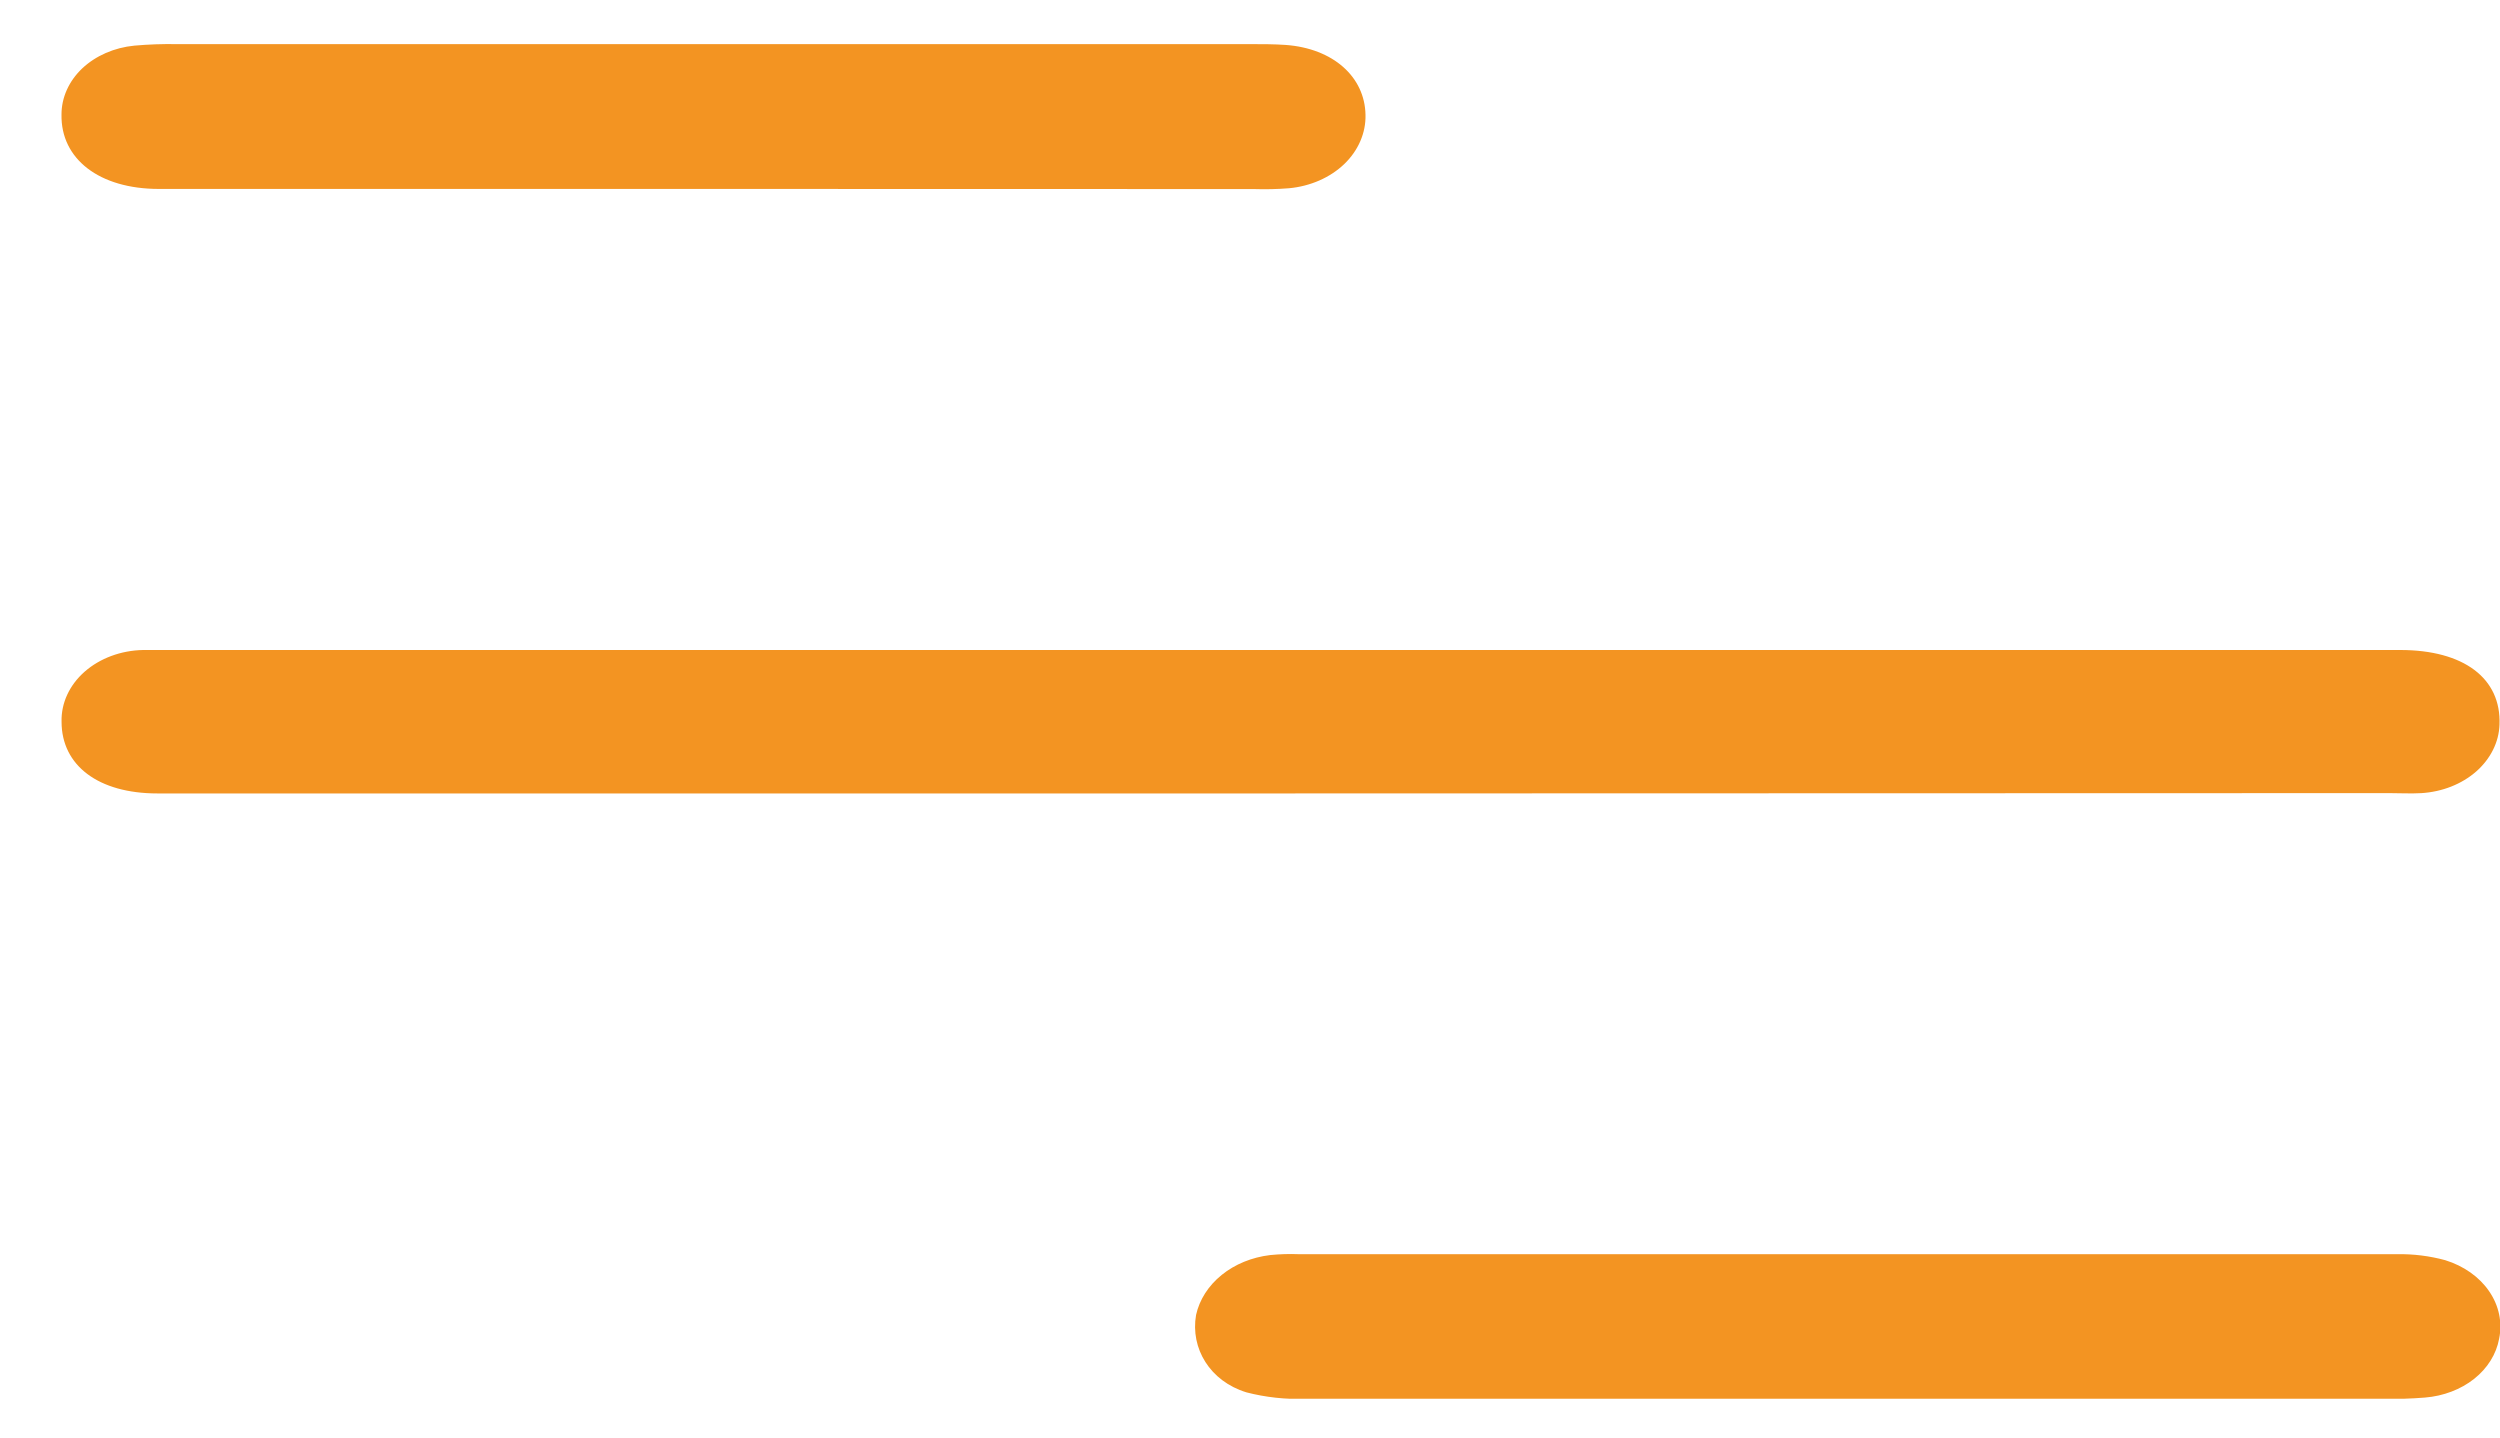 <svg width="40" height="23" viewBox="0 0 40 23" fill="none" xmlns="http://www.w3.org/2000/svg">
<g clip-path="url(#clip0_2856_175)">
<path d="M20.489 12.695H2.518C1.575 12.695 0.985 12.249 0.985 11.548C0.977 11.25 1.11 10.962 1.354 10.747C1.599 10.532 1.935 10.407 2.289 10.4C2.383 10.4 2.478 10.4 2.572 10.4H38.403C39.421 10.4 40.021 10.853 39.992 11.594C39.983 11.874 39.849 12.141 39.619 12.344C39.388 12.546 39.077 12.669 38.744 12.69C38.576 12.7 38.405 12.69 38.235 12.69L20.489 12.695Z" fill="#F39422"/>
<path d="M11.385 3.023C8.437 3.023 5.489 3.023 2.542 3.023C1.587 3.023 0.971 2.542 0.984 1.834C0.983 1.562 1.101 1.298 1.316 1.094C1.532 0.891 1.829 0.761 2.151 0.73C2.376 0.71 2.603 0.702 2.829 0.706H20.006C20.194 0.706 20.384 0.706 20.572 0.719C21.33 0.775 21.837 1.229 21.848 1.837C21.855 2.126 21.734 2.407 21.508 2.625C21.281 2.842 20.966 2.98 20.624 3.012C20.436 3.027 20.247 3.031 20.059 3.025L11.385 3.023Z" fill="#F39422"/>
<path d="M29.504 22.381C26.626 22.381 23.76 22.381 20.888 22.381C20.569 22.392 20.25 22.357 19.944 22.278C19.358 22.099 19.044 21.573 19.137 21.039C19.191 20.795 19.334 20.571 19.547 20.399C19.759 20.227 20.031 20.116 20.323 20.081C20.474 20.066 20.625 20.061 20.777 20.067C26.634 20.067 32.492 20.067 38.349 20.067C38.612 20.062 38.874 20.095 39.124 20.163C39.42 20.255 39.669 20.43 39.826 20.66C39.984 20.89 40.04 21.159 39.986 21.42C39.941 21.666 39.8 21.892 39.586 22.062C39.371 22.232 39.094 22.337 38.8 22.361C38.575 22.379 38.348 22.386 38.122 22.382L29.504 22.381Z" fill="#F39422"/>
</g>
<defs>
<clipPath id="clip0_2856_175">
<rect width="39.017" height="21.676" fill="white" transform="translate(0.983 0.704)"/>
</clipPath>
</defs>
</svg>
